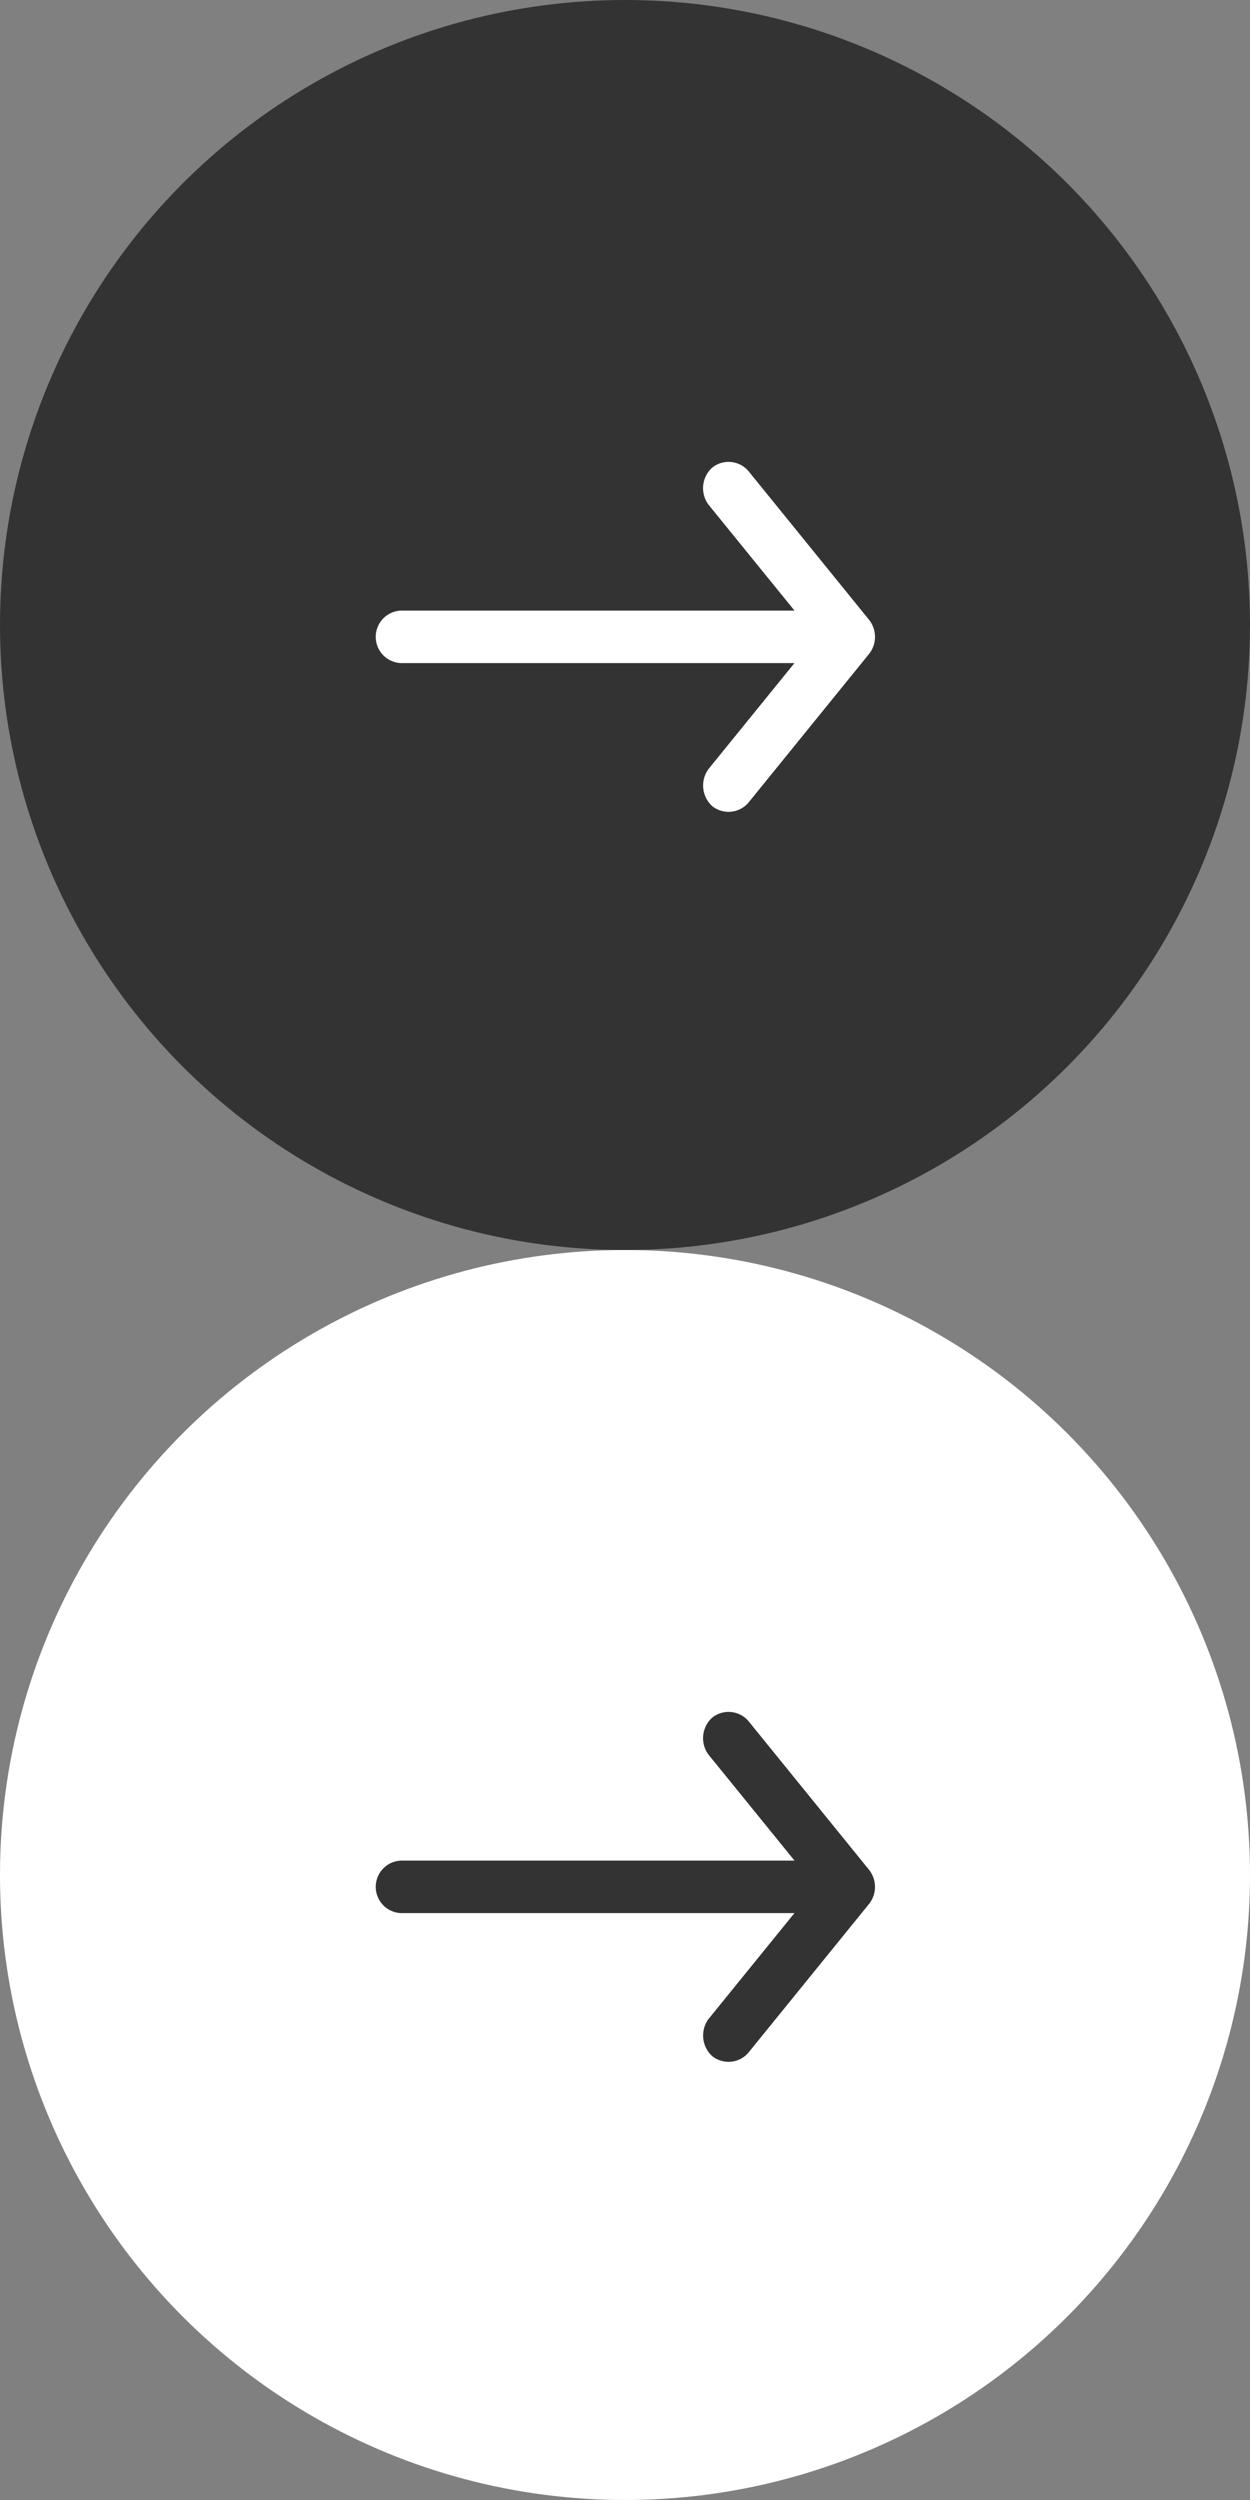 <svg xmlns="http://www.w3.org/2000/svg" xmlns:xlink="http://www.w3.org/1999/xlink" width="50" height="100" viewBox="0 0 50 100"><rect x="0" y="0" width="50" height="100" fill="#808080" stroke="none"/><defs><style>.a{fill:#fff;}.b{fill:#333;}.c{clip-path:url(#a);}.d{clip-path:url(#b);}</style><clipPath id="a"><rect class="a" width="20" height="14"/></clipPath><clipPath id="b"><rect class="b" width="20" height="14"/></clipPath></defs><g transform="translate(-1282 -4954)"><circle class="b" cx="25" cy="25" r="25" transform="translate(1282 4954)"/><g class="c" transform="translate(1297 4972.475)"><path class="a" d="M19.773,6.332,14.946.379a1.046,1.046,0,0,0-1.46-.148,1.107,1.107,0,0,0-.145,1.483l3.438,4.235H1.034a1.051,1.051,0,0,0,0,2.1H16.777L13.34,12.285a1.117,1.117,0,0,0,.145,1.483,1.046,1.046,0,0,0,1.46-.148l4.828-5.953a1.1,1.1,0,0,0,0-1.335Z" transform="translate(0.001 0)"/></g><g transform="translate(1282 5004)"><circle class="a" cx="25" cy="25" r="25"/></g><g transform="translate(1297 5022.475)"><g class="d"><path class="b" d="M19.773,6.332,14.946.379a1.046,1.046,0,0,0-1.46-.148,1.107,1.107,0,0,0-.145,1.483l3.438,4.235H1.034a1.051,1.051,0,0,0,0,2.1H16.777L13.34,12.285a1.117,1.117,0,0,0,.145,1.483,1.046,1.046,0,0,0,1.46-.148l4.828-5.953a1.1,1.1,0,0,0,0-1.335Z" transform="translate(0.001 0)"/></g></g></g></svg>